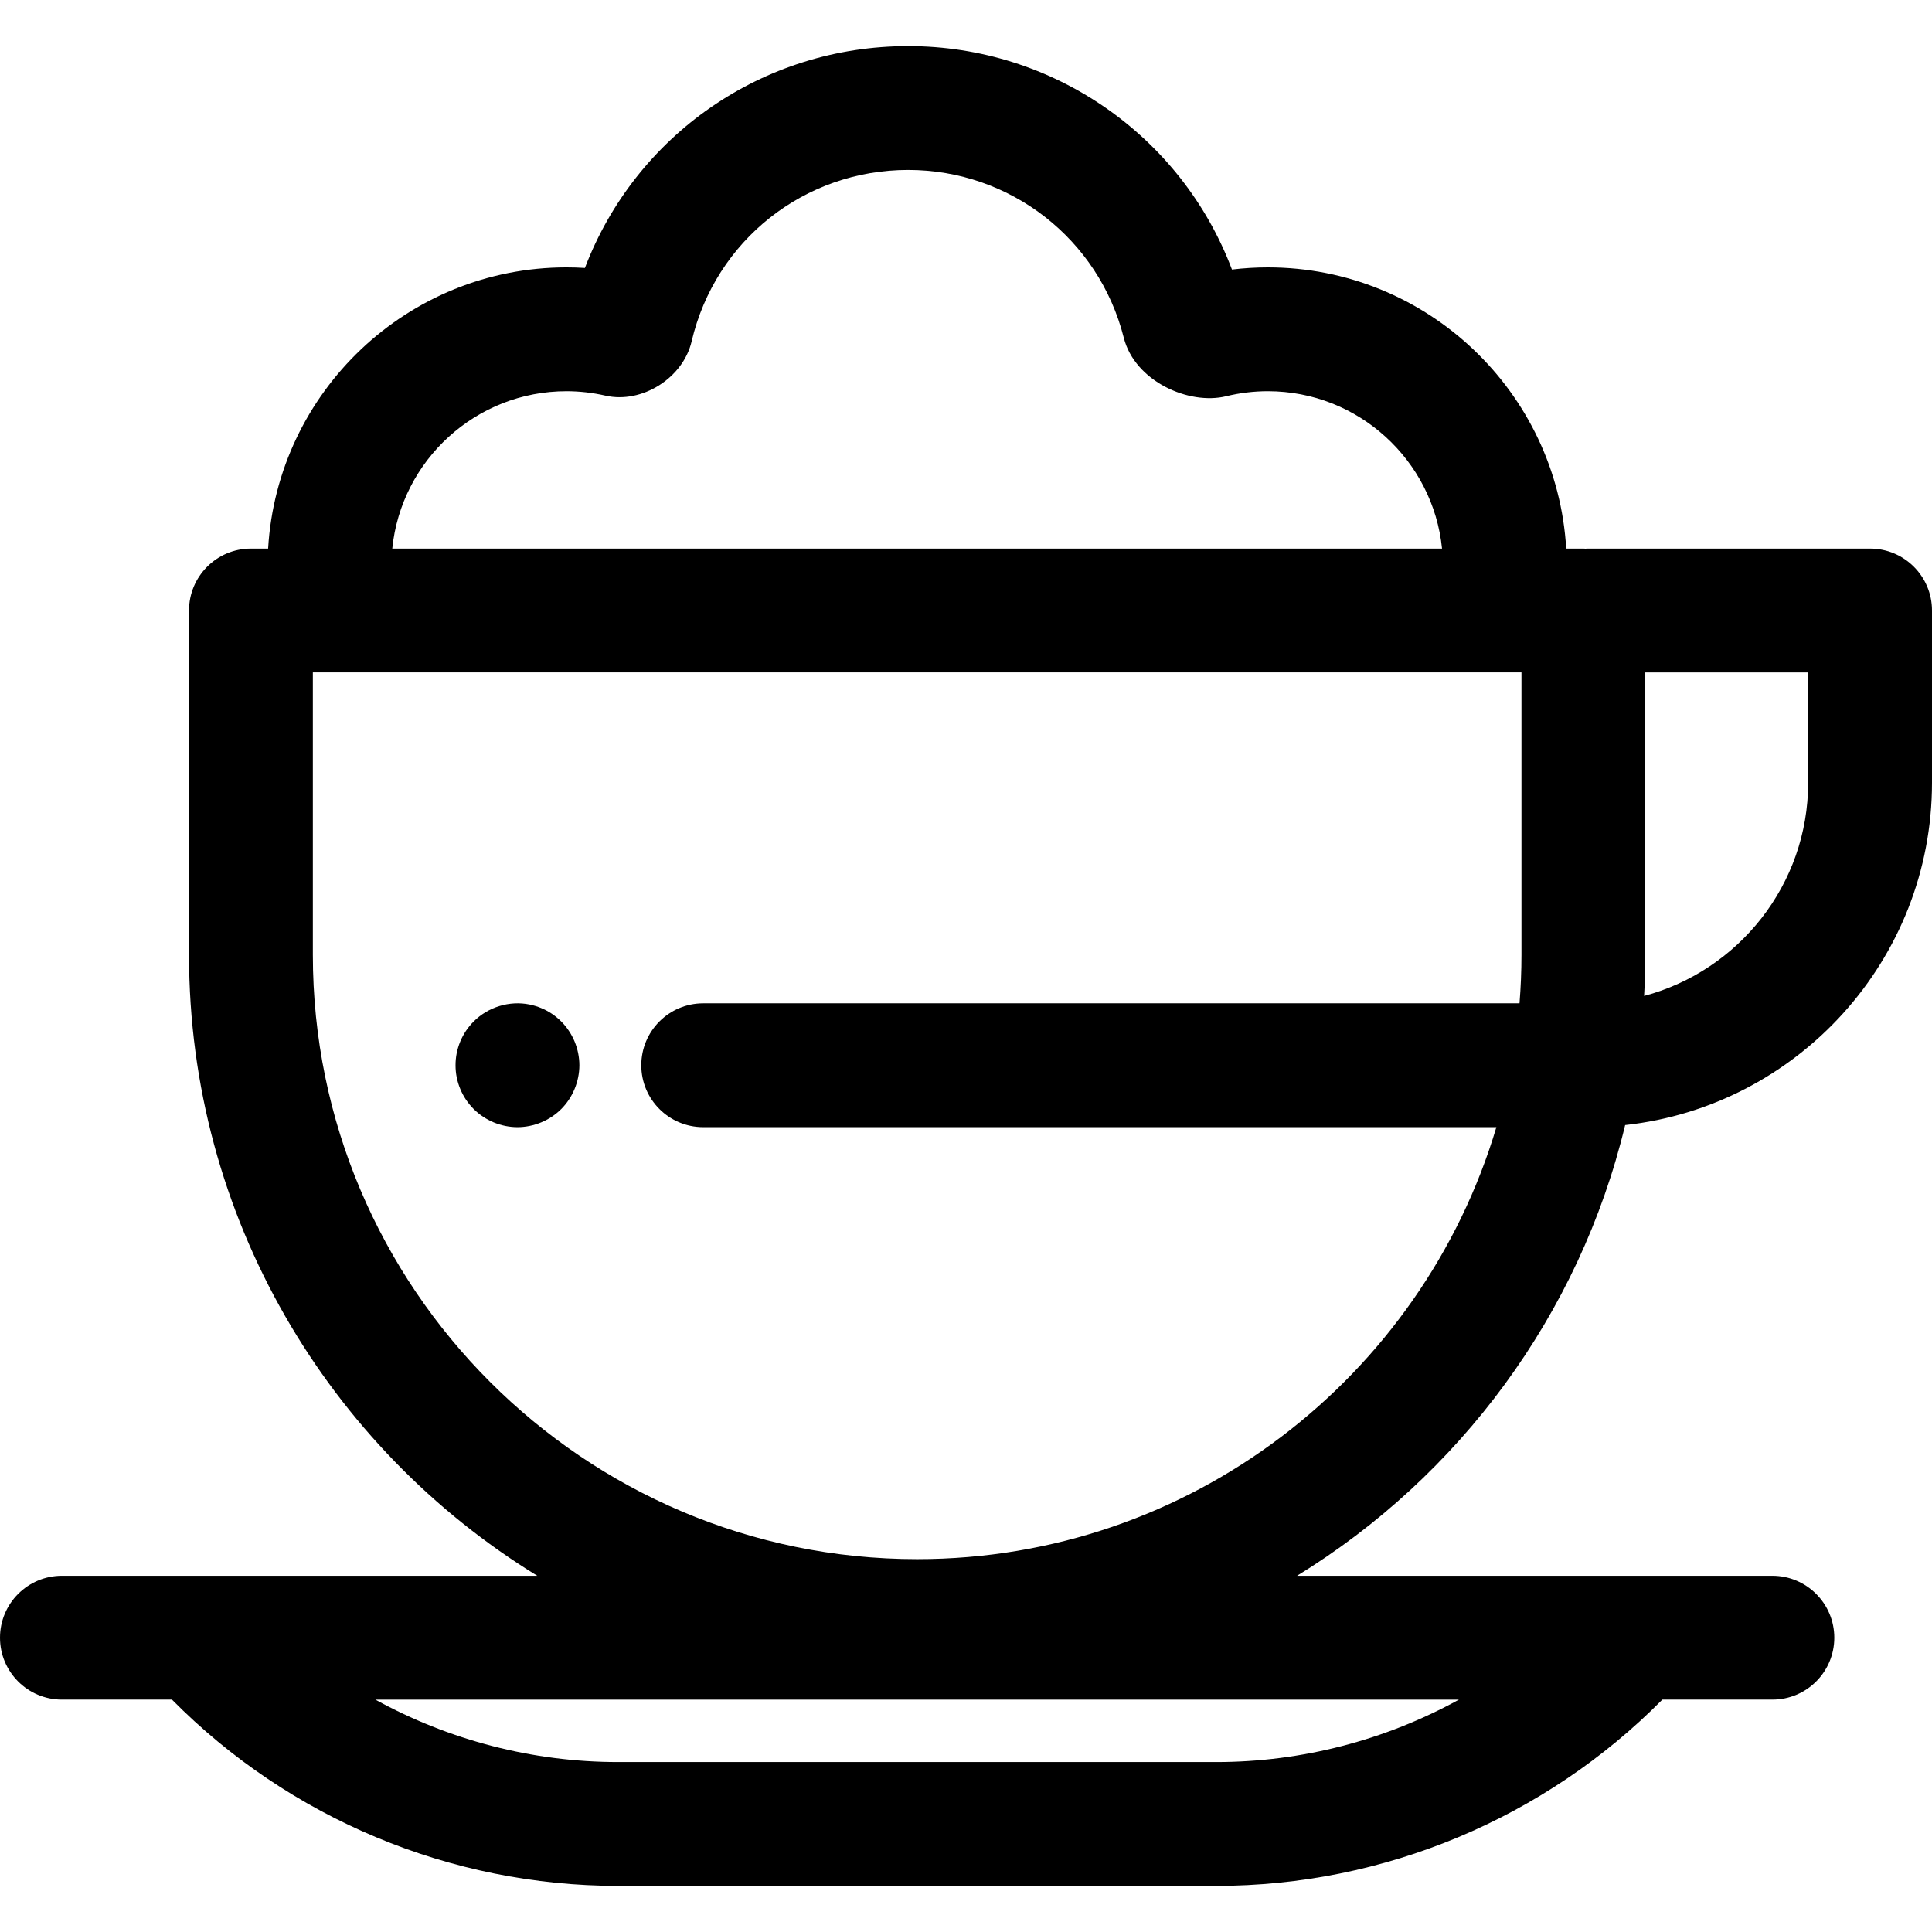 <?xml version="1.0" encoding="iso-8859-1"?>
<!-- Uploaded to: SVG Repo, www.svgrepo.com, Generator: SVG Repo Mixer Tools -->
<svg fill="#000000" height="800px" width="800px" version="1.1" id="Layer_1" xmlns="http://www.w3.org/2000/svg" xmlns:xlink="http://www.w3.org/1999/xlink" 
	 viewBox="0 0 512 512" xml:space="preserve">
<g>
	<g>
		<path d="M430.682,298.155c45.663-4.988,81.318-43.771,81.318-90.74v-45.627c0-9.061-7.346-16.409-16.409-16.409h-74.887
			c-0.184,0-0.363,0.021-0.546,0.028c-0.184-0.005-0.363-0.028-0.546-0.028h-4.552c-2.437-41.5-36.958-74.518-79.059-74.518
			c-3.185,0-6.365,0.192-9.517,0.573c-13.35-35.335-47.274-59.214-85.809-59.214c-38.602,0-72.252,23.631-85.67,58.793
			c-1.629-0.102-3.26-0.153-4.892-0.153c-42.101,0-76.622,33.018-79.059,74.518h-4.552c-9.063,0-16.409,7.348-16.409,16.409v91.254
			c0,69.533,36.974,130.589,92.289,164.556h-89.77H16.409C7.346,417.597,0,424.945,0,434.006s7.346,16.409,16.409,16.409h29.16
			c31.128,31.454,73.795,49.365,118.23,49.365H322.31c44.436,0,87.102-17.91,118.23-49.365h29.16
			c9.063,0,16.409-7.348,16.409-16.409s-7.346-16.409-16.409-16.409h-36.203h-89.767
			C386.691,391.218,418.577,348.496,430.682,298.155z M436.02,253.042v-74.845h43.162v29.218c0,27.058-18.478,49.877-43.476,56.518
			C435.908,260.327,436.02,256.697,436.02,253.042z M150.111,103.679c3.461,0,6.936,0.392,10.321,1.165
			c9.68,2.215,20.572-4.636,22.856-14.368c6.27-26.755,29.868-45.438,57.385-45.438c27.026,0,50.522,18.281,57.138,44.46
			c2.924,11.547,17.236,17.93,27.147,15.508c3.595-0.88,7.31-1.328,11.042-1.328c23.998,0,43.797,18.314,46.155,41.7h-278.2
			C106.314,121.993,126.113,103.679,150.111,103.679z M386.642,450.417c-19.523,10.731-41.641,16.547-64.331,16.547H163.799
			c-22.69,0-44.808-5.815-64.333-16.547H386.642z M243.057,413.188c-88.305,0-160.147-71.84-160.147-160.147v-74.845h5.51h309.273
			h5.51v74.845c0,4.325-0.179,8.61-0.517,12.85h-216.33c-9.063,0-16.409,7.348-16.409,16.409s7.346,16.409,16.409,16.409h210.199
			C376.849,364.834,315.499,413.188,243.057,413.188z"/>
	</g>
</g>
<g>
	<g>
		<path d="M153.214,279.086c-0.213-1.032-0.525-2.066-0.935-3.067c-0.41-0.986-0.919-1.938-1.51-2.824
			c-0.591-0.902-1.28-1.739-2.035-2.494s-1.592-1.444-2.494-2.051c-0.886-0.591-1.838-1.099-2.839-1.51
			c-0.984-0.41-2.018-0.722-3.068-0.935c-5.333-1.083-10.994,0.673-14.801,4.496c-0.755,0.755-1.444,1.592-2.051,2.494
			c-0.591,0.886-1.099,1.838-1.51,2.824c-0.41,0.999-0.722,2.033-0.935,3.067c-0.213,1.067-0.312,2.151-0.312,3.216
			c0,1.067,0.098,2.151,0.312,3.2c0.213,1.052,0.525,2.086,0.935,3.068c0.41,1.001,0.919,1.953,1.51,2.839
			c0.607,0.903,1.296,1.739,2.051,2.494c0.755,0.755,1.592,1.444,2.494,2.035c0.886,0.591,1.838,1.099,2.822,1.51
			c1.001,0.41,2.035,0.722,3.068,0.935c1.067,0.213,2.15,0.327,3.216,0.327s2.15-0.113,3.2-0.327
			c1.05-0.213,2.084-0.525,3.068-0.935c1.001-0.41,1.953-0.919,2.839-1.51c0.903-0.591,1.739-1.28,2.494-2.035
			c0.755-0.755,1.444-1.592,2.035-2.494c0.591-0.886,1.099-1.838,1.51-2.839c0.41-0.985,0.722-2.017,0.935-3.068
			c0.213-1.05,0.328-2.133,0.328-3.2C153.542,281.237,153.427,280.152,153.214,279.086z"/>
	</g>
</g>
</svg>